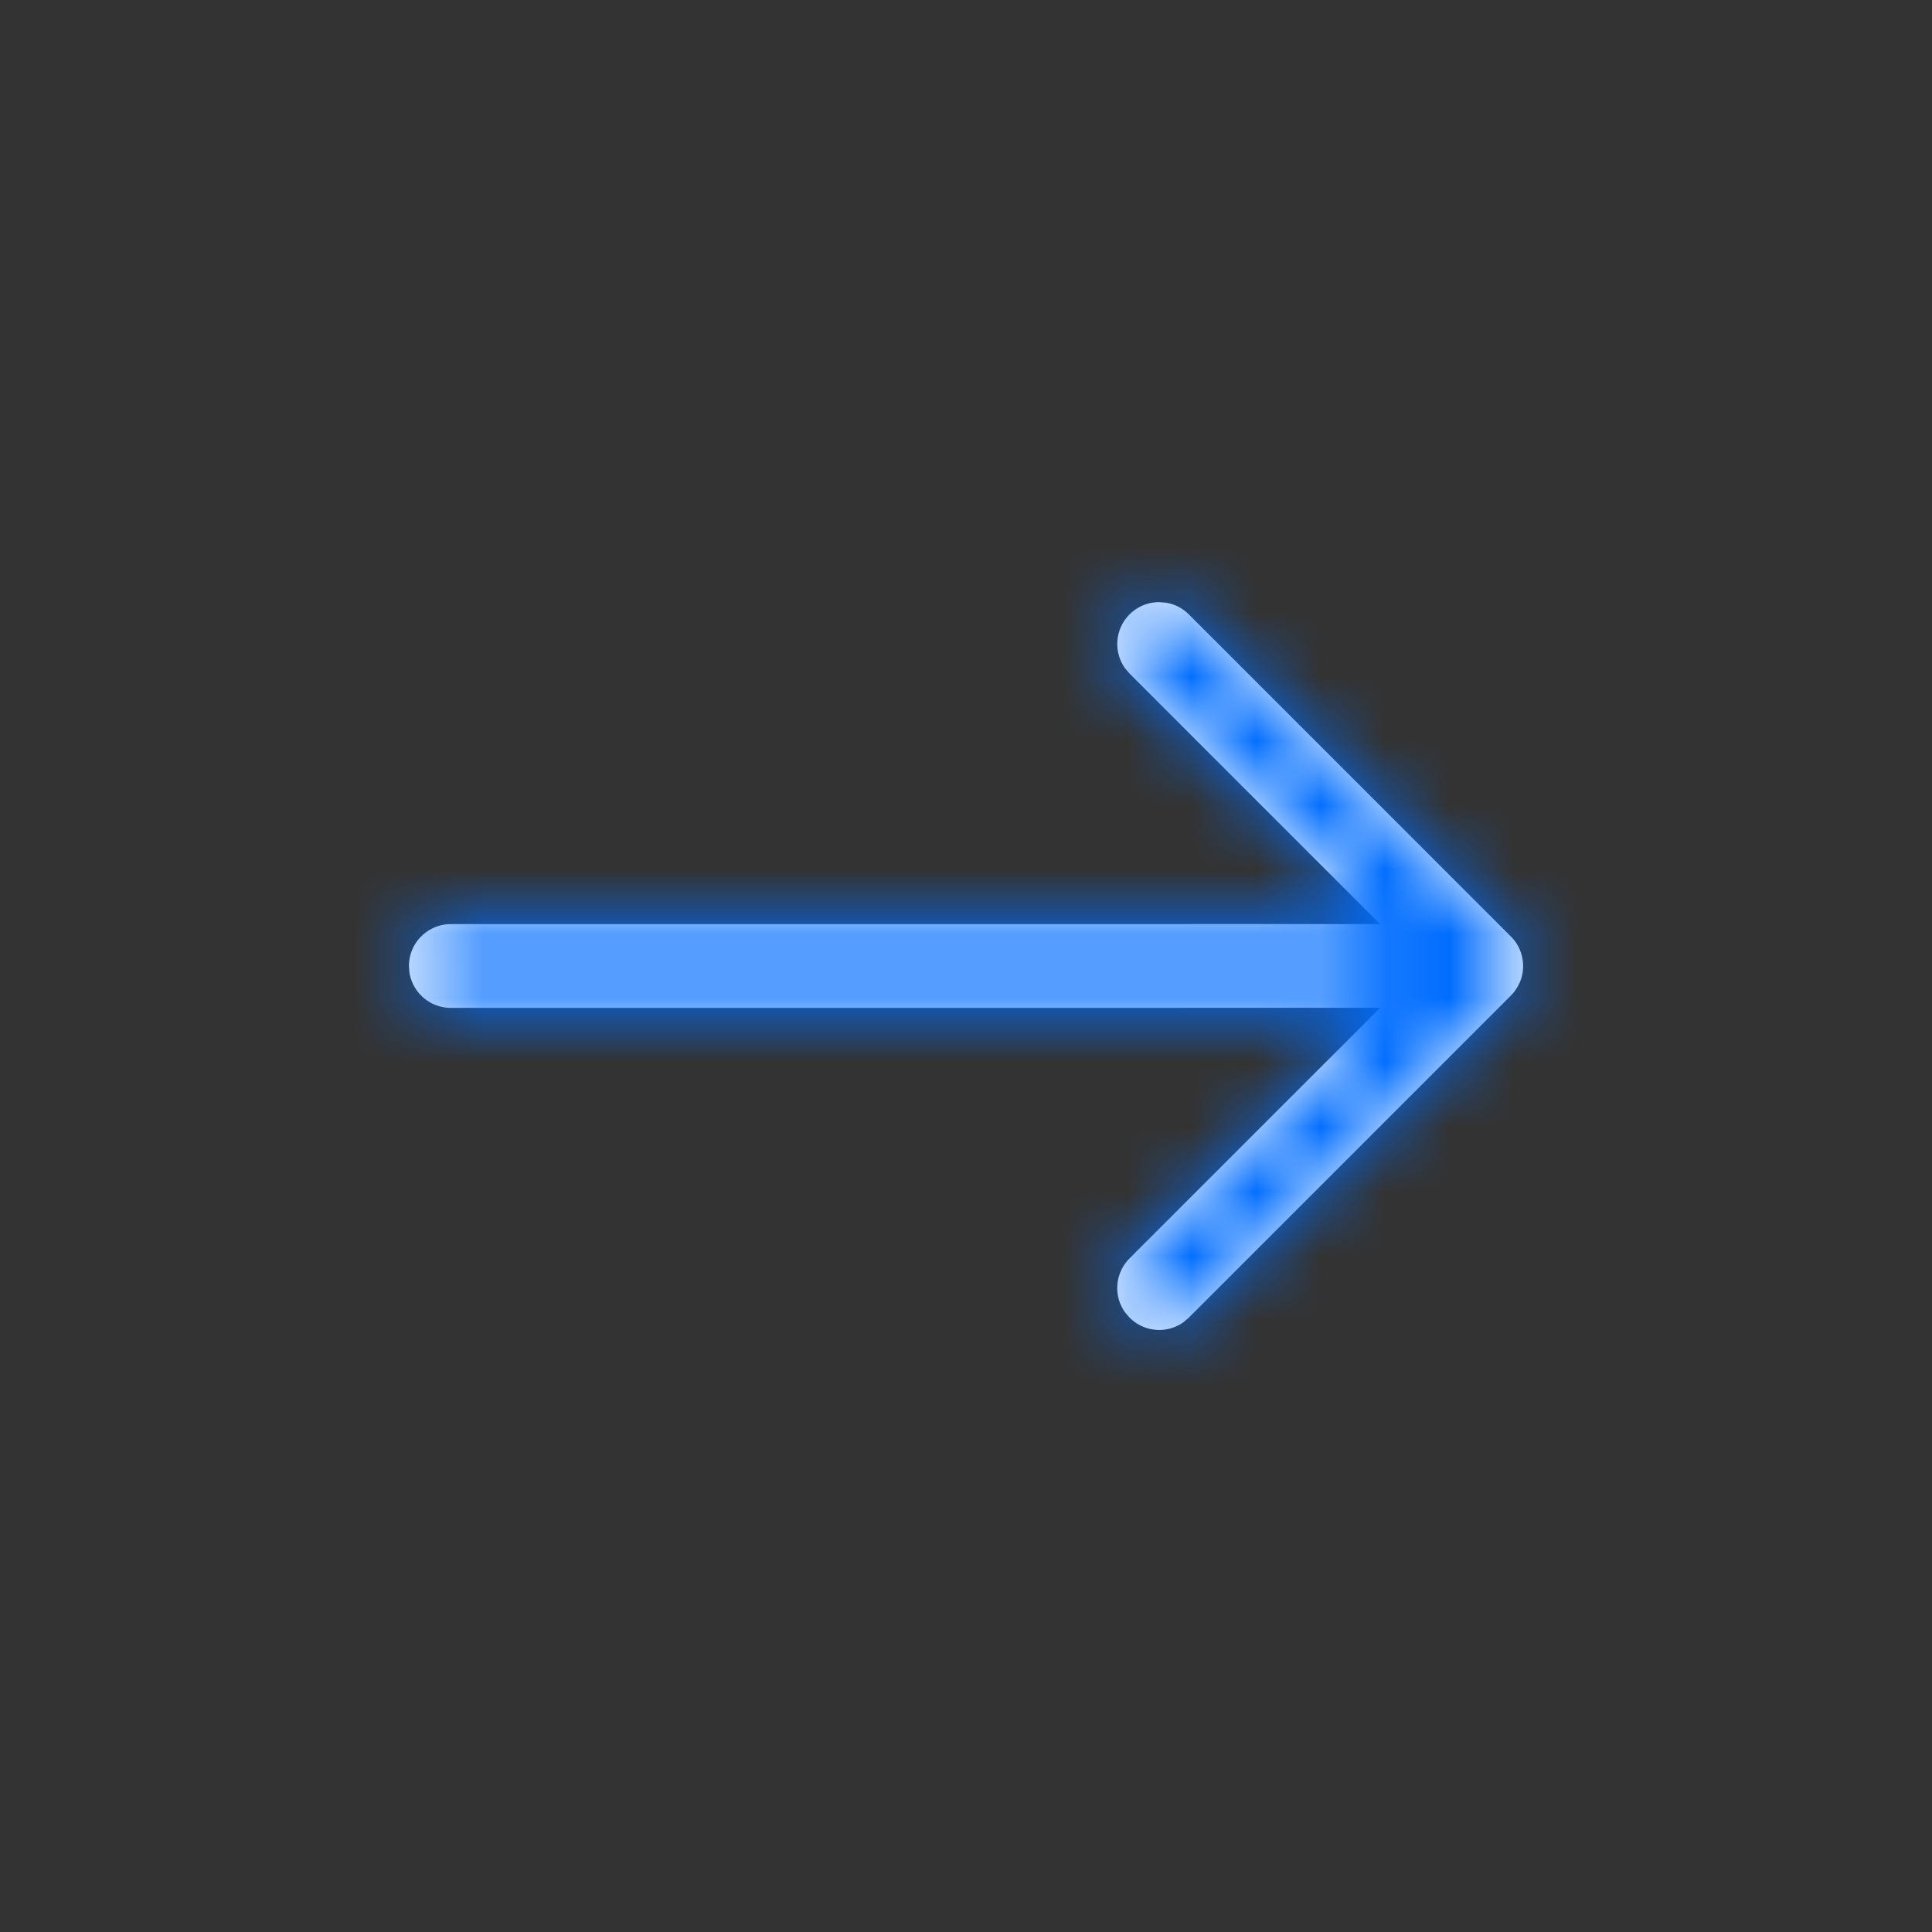 <svg xmlns="http://www.w3.org/2000/svg" xmlns:xlink="http://www.w3.org/1999/xlink" viewBox="0 0 30 30">
  <rect x="0" y="0" width="30" height="30" fill="#333333" stroke="none"/>
  <defs>
    <path d="M23.59 14.726l.016.037c.06.155.06.33-.004.485l-.016.033a.438.438 0 01-.022.043l-.025.04a.606.606 0 01-.079.096l.047-.054a.654.654 0 01-.03.035l-.017.019-5 5-.08.069a.65.65 0 01-.84-.069l-.069-.08a.65.65 0 01.069-.84l3.891-3.891L7 15.65a.65.65 0 01-.643-.554L6.35 15a.65.65 0 01.65-.65l14.429-.001-3.889-3.89-.069-.08A.65.65 0 0118 9.35l.1.008c.132.02.258.08.36.182l5 5.001c.024.024.04.043.055.062l.014.018a.644.644 0 01.053.088l.008.017z" id="a"/>
  </defs>
  <g fill="none" fill-rule="evenodd">
    <mask id="b" fill="#fff">
      <use xlink:href="#a"/>
    </mask>
    <use fill="#FFF" fill-rule="nonzero" xlink:href="#a"/>
    <g mask="url(#b)" fill="#006DFF">
      <path d="M0 0h30v30H0z"/>
    </g>
  </g>
</svg>
